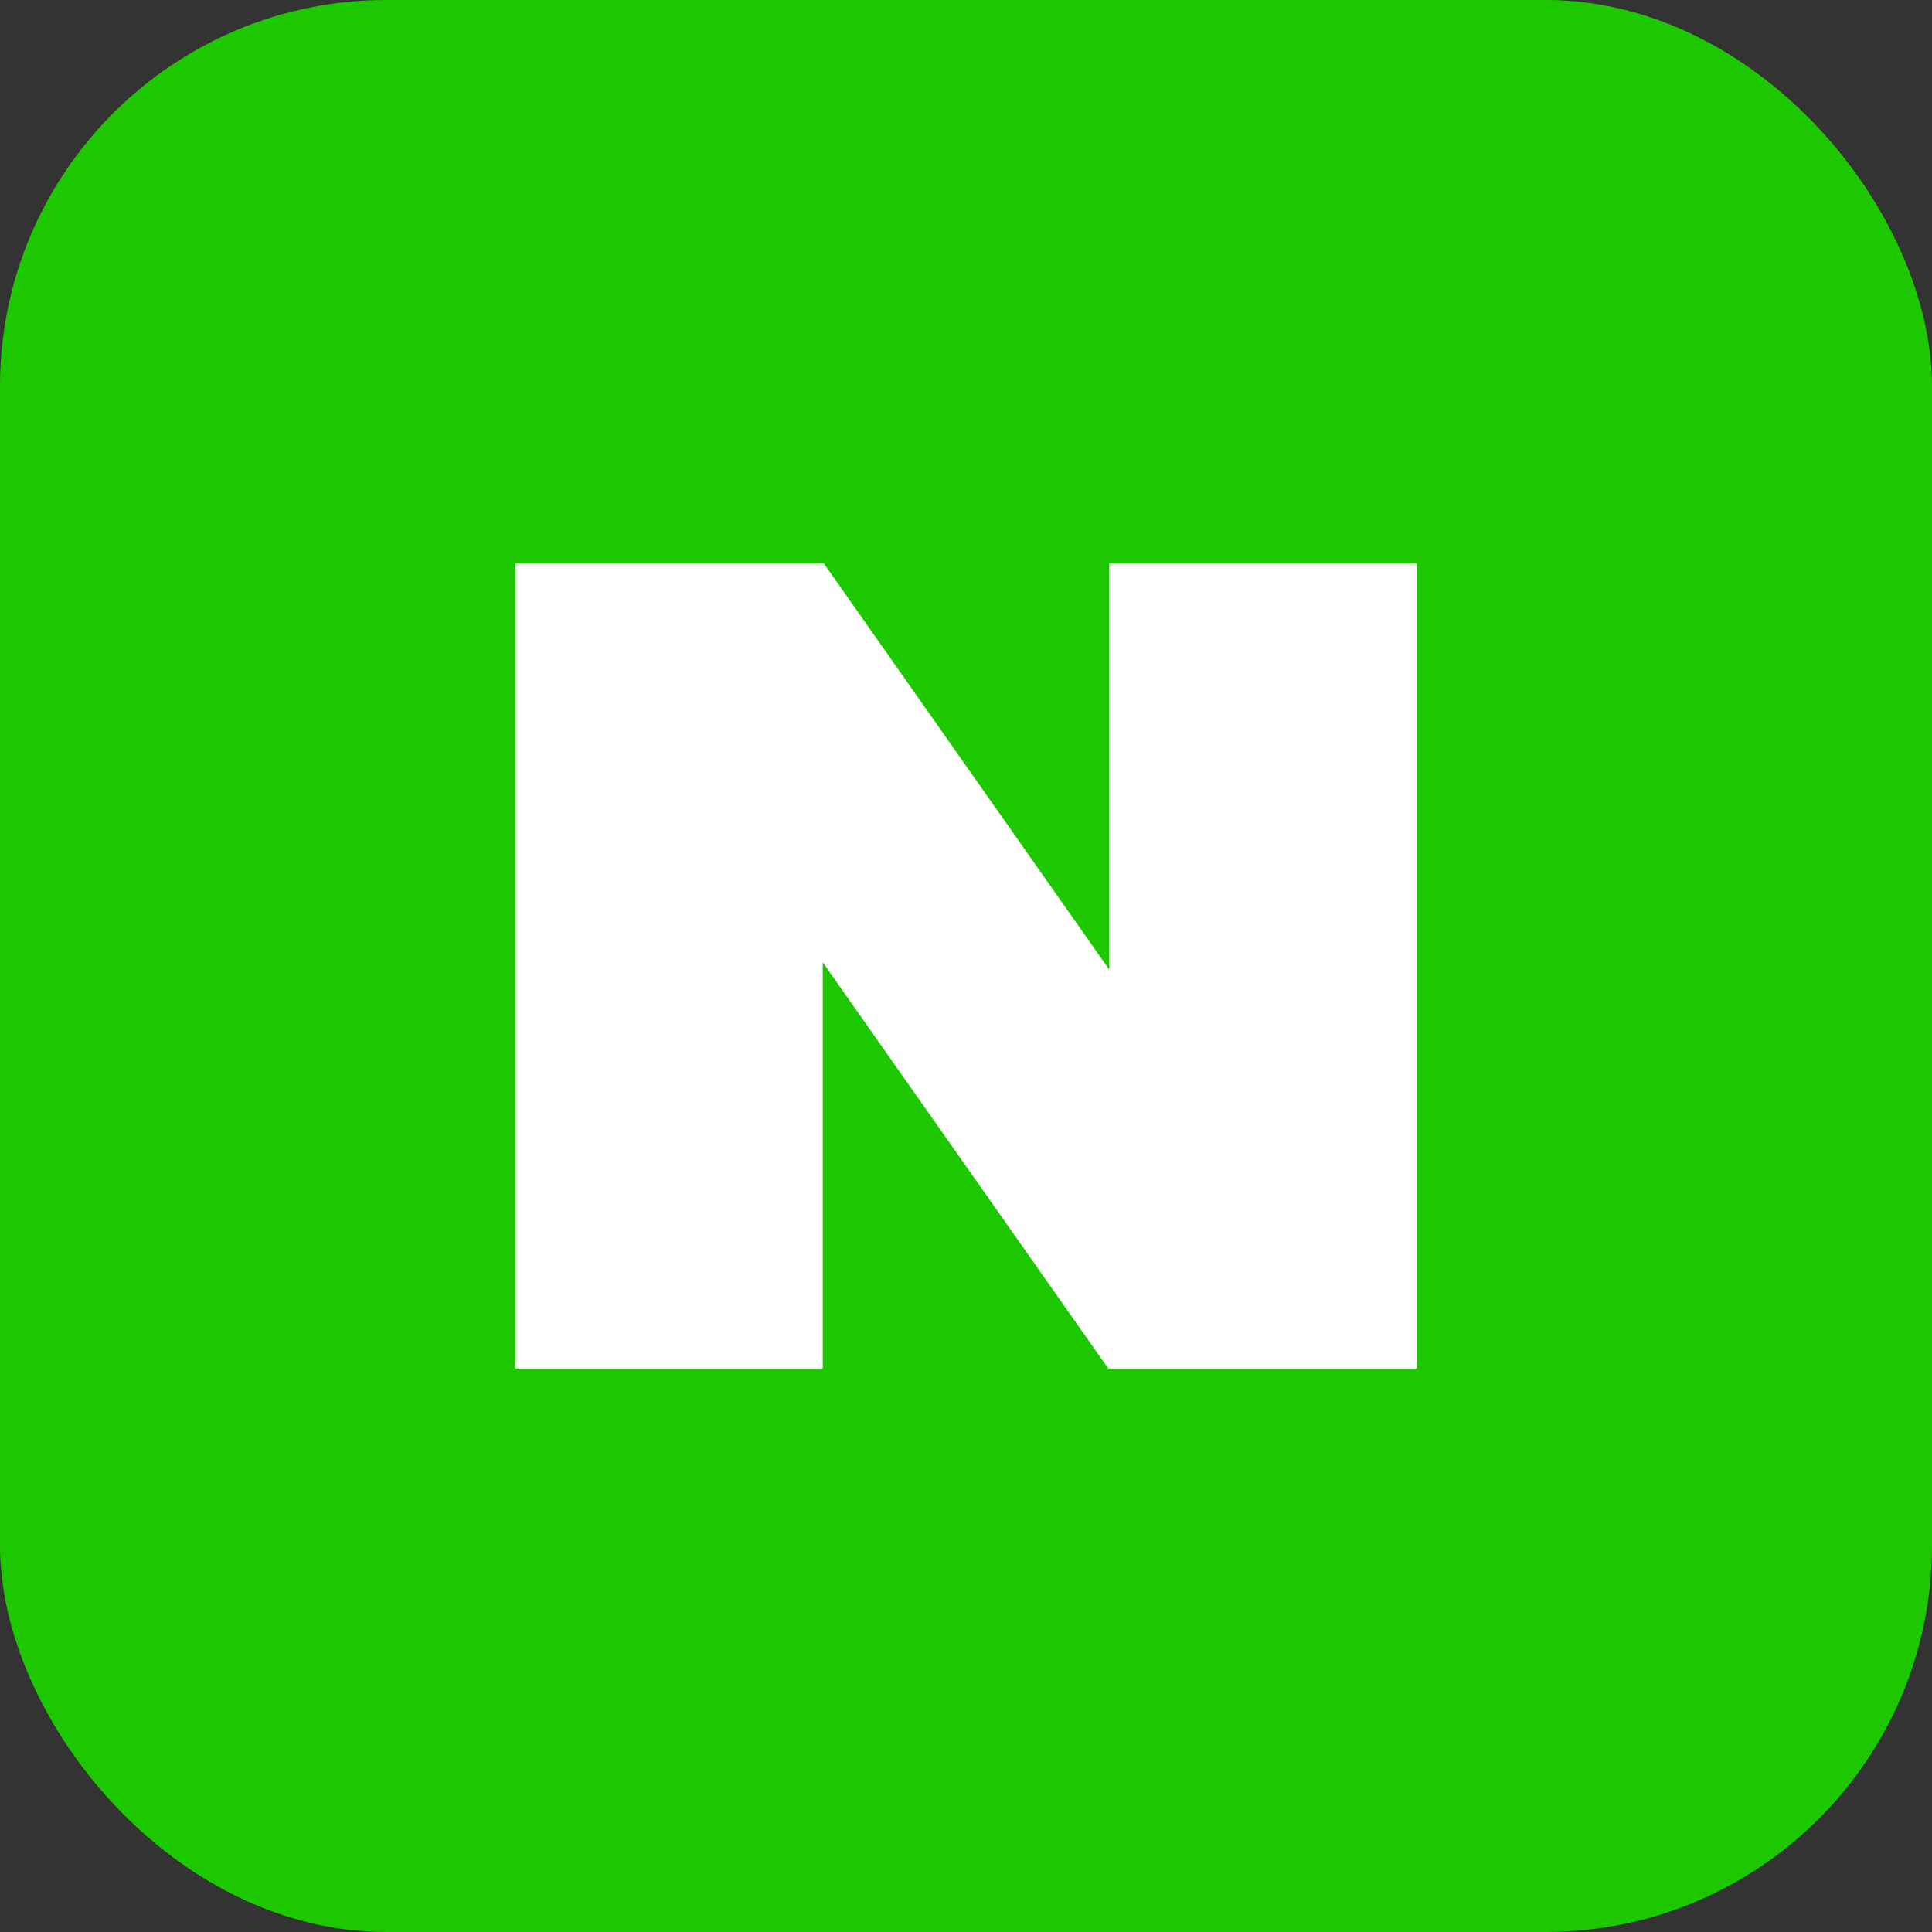 <svg width="60" height="60" viewBox="0 0 60 60" fill="none" xmlns="http://www.w3.org/2000/svg">
<rect x="0" y="0" width="60" height="60" fill="#333333" stroke="none"/>
<rect width="60" height="60" rx="12" fill="#1EC800"/>
<path d="M34.449 17.5V30.114L25.586 17.5H16V42.5H25.551V29.886L34.418 42.5H44V17.5H34.449Z" fill="white"/>
</svg>

